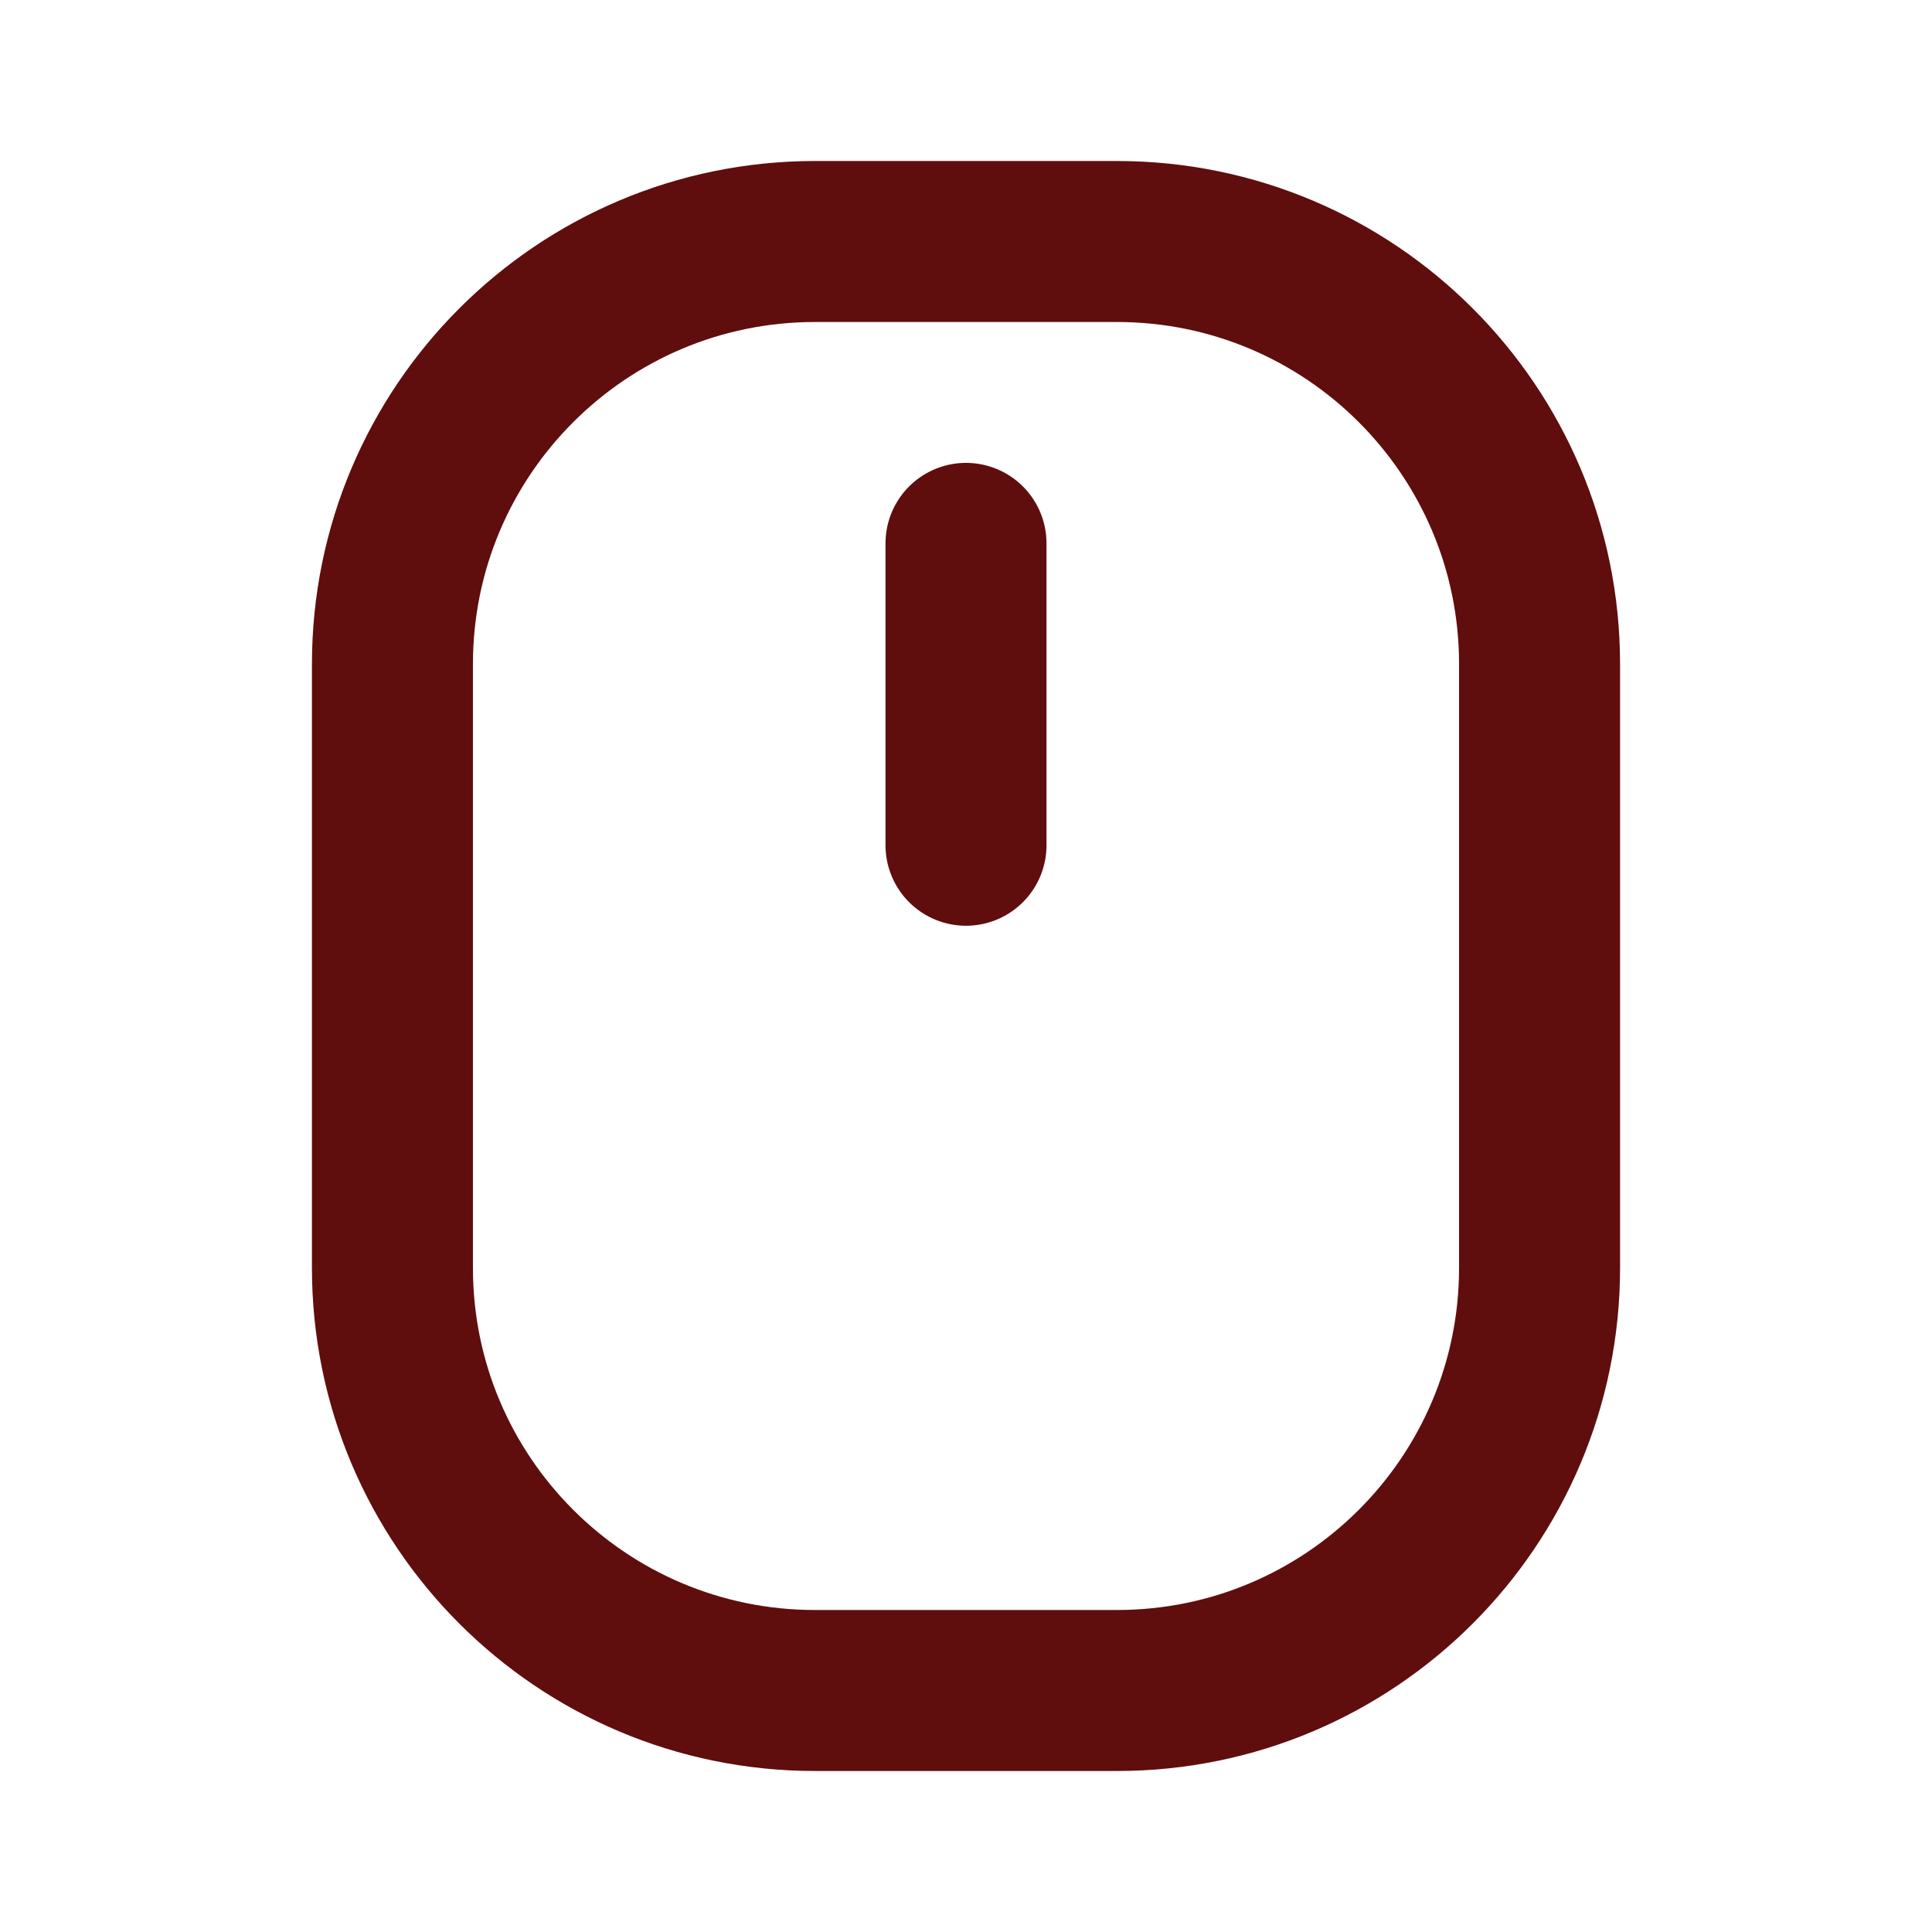 <svg width="24" height="24" viewBox="0 0 24 24" fill="none" xmlns="http://www.w3.org/2000/svg">
<path d="M13.875 3H10.125C7.226 3 4.875 5.351 4.875 8.25V15.75C4.875 18.649 7.226 21 10.125 21H13.875C16.774 21 19.125 18.649 19.125 15.75V8.25C19.125 5.351 16.774 3 13.875 3Z" stroke="#600D0E" stroke-width="2" stroke-linecap="round" stroke-linejoin="round"/>
<path d="M12 10.5L12 6.75" stroke="#600D0E" stroke-width="2" stroke-linecap="round" stroke-linejoin="round"/>
</svg>
